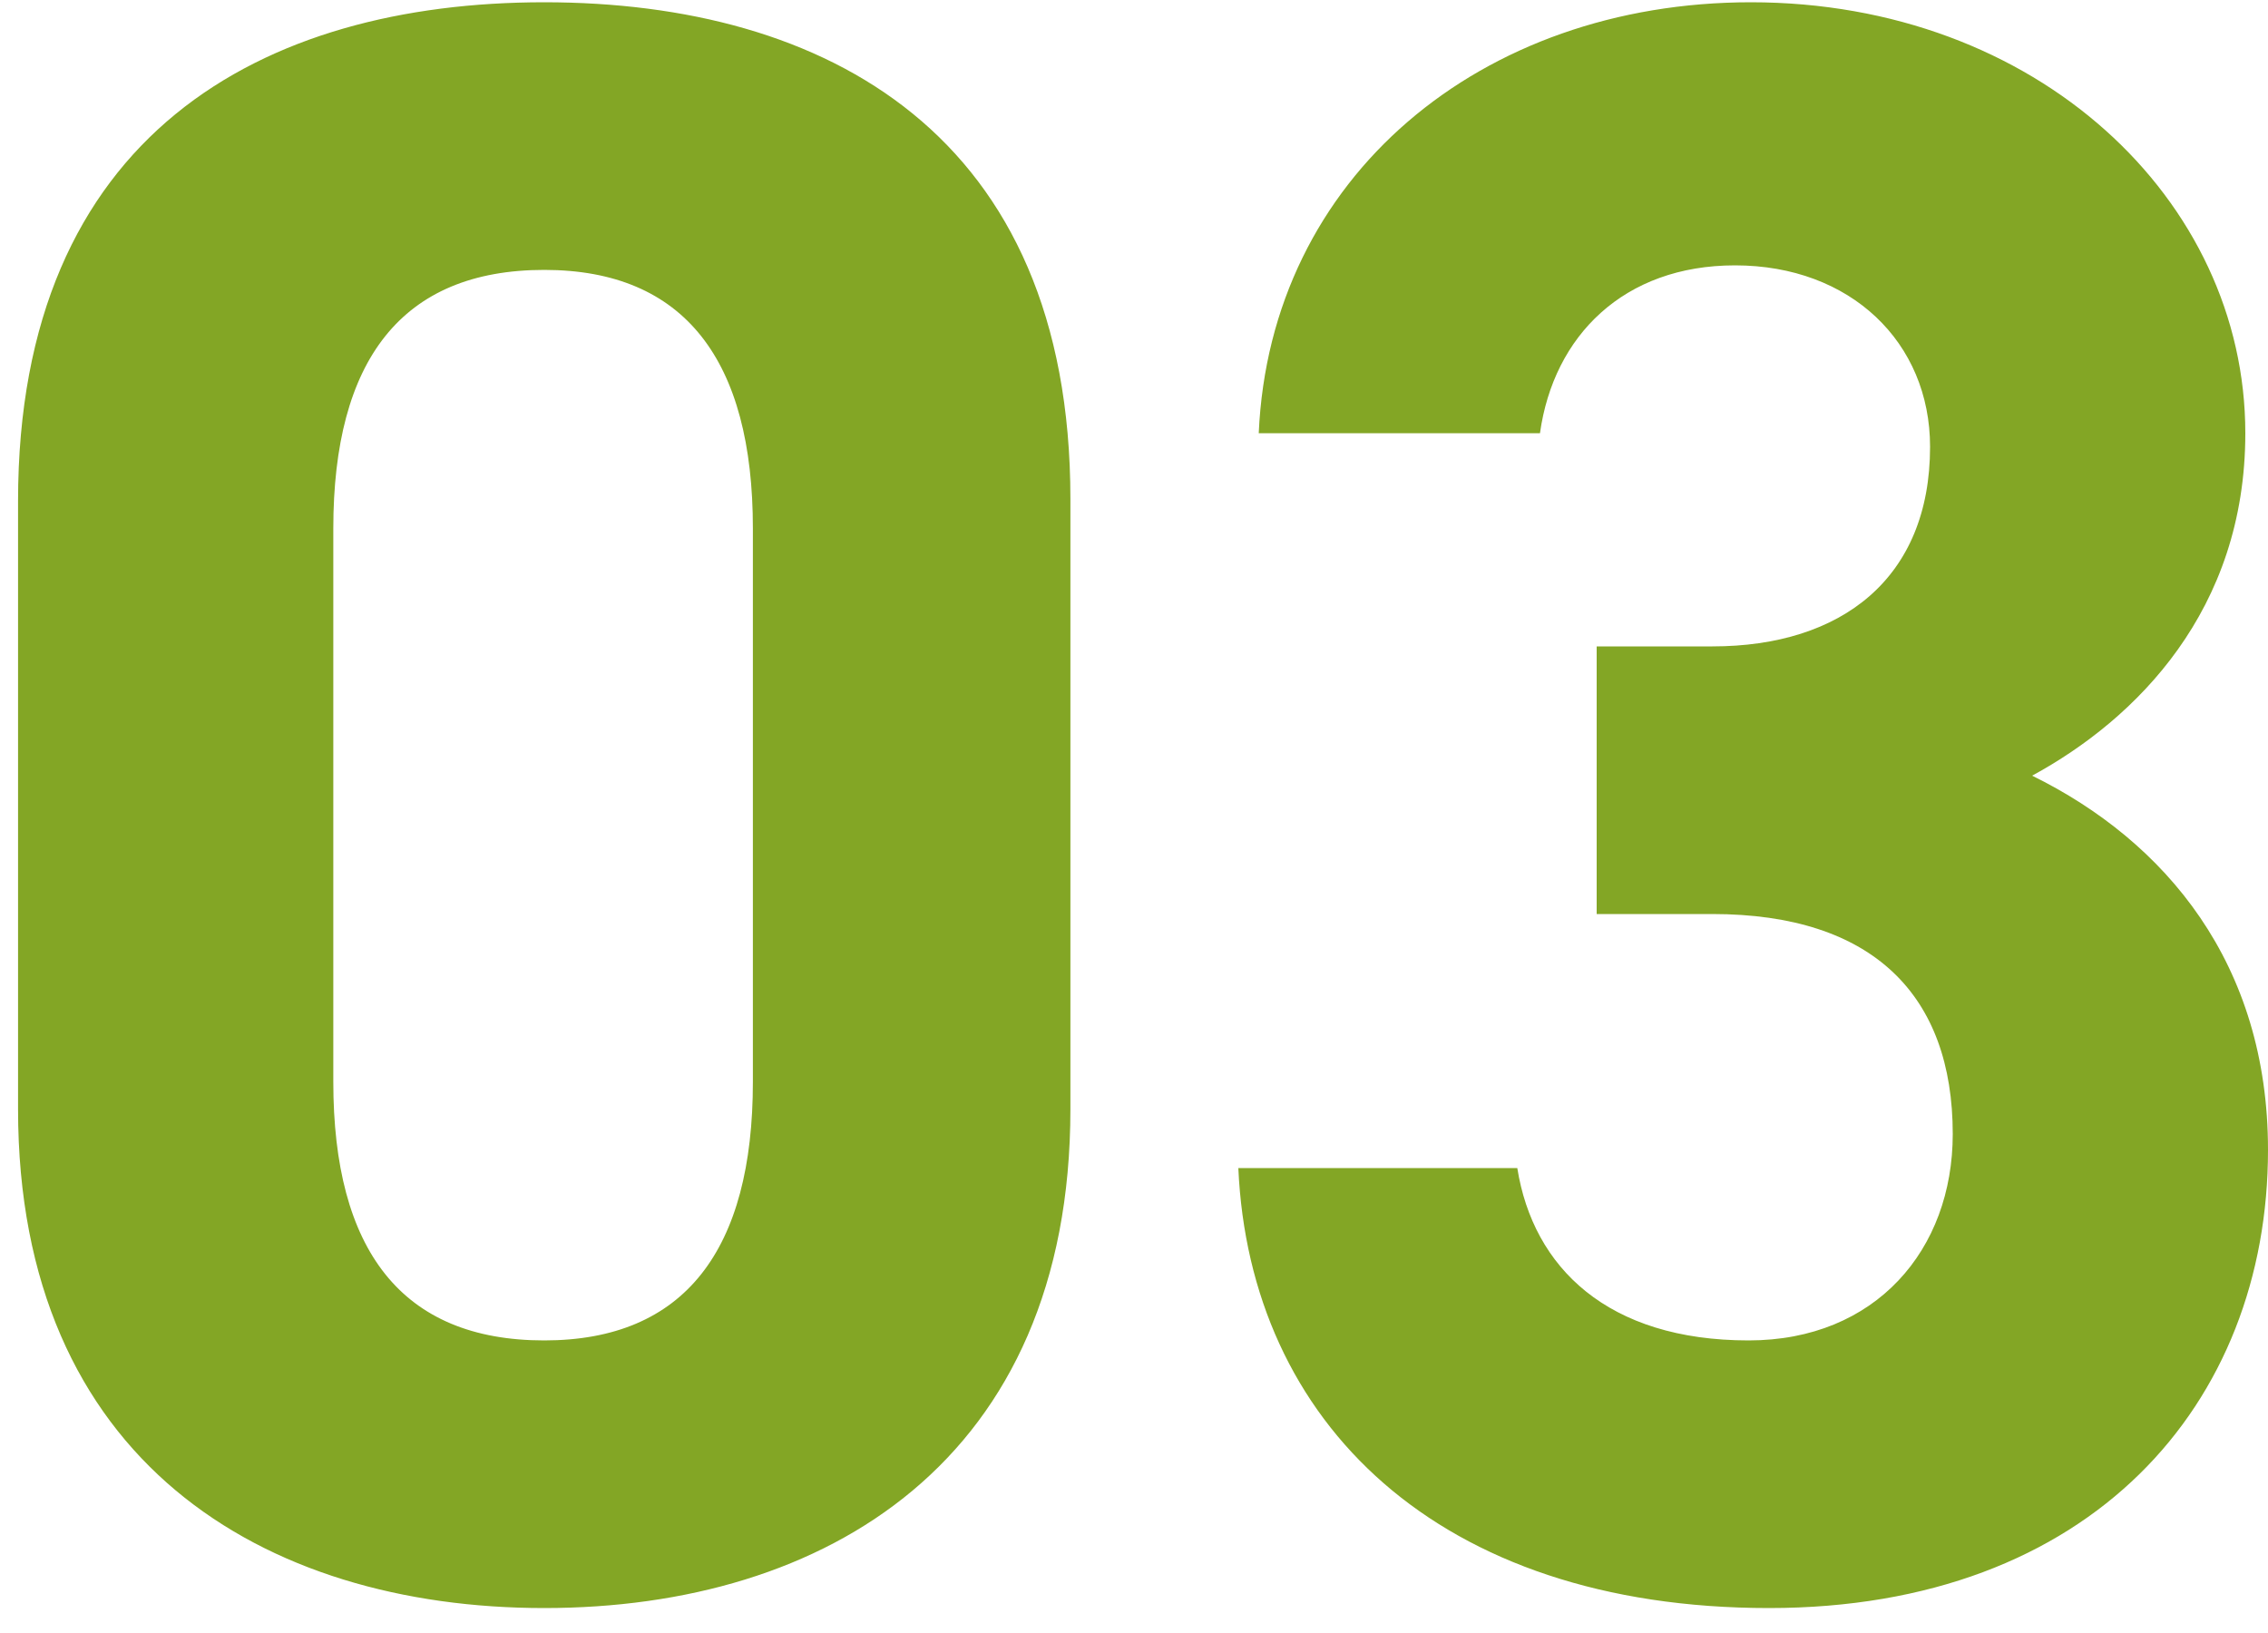 <?xml version="1.0" encoding="utf-8"?><svg width="50" height="36" viewBox="0 0 50 36" fill="none" xmlns="http://www.w3.org/2000/svg">
<path d="M23.598 11V24.45C23.598 32.2 18.198 35.45 11.998 35.45C5.798 35.45 0.398 32.2 0.398 24.45V11.05C0.398 2.95 5.798 0.05 11.998 0.05C18.198 0.05 23.598 2.95 23.598 11ZM16.598 11.65C16.598 7.95 15.098 5.95 11.998 5.95C8.848 5.95 7.348 7.95 7.348 11.65V23.85C7.348 27.55 8.848 29.55 11.998 29.55C15.098 29.55 16.598 27.55 16.598 23.85V11.65ZM35.2 20.15V14.25H37.75C40.6 14.25 42.55 12.75 42.55 9.85C42.55 7.55 40.8 5.85 38.25 5.85C35.8 5.85 34.25 7.4 33.95 9.55H27.75C28 3.9 32.65 0.05 38.6 0.05C44.9 0.05 49.5 4.4 49.5 9.55C49.5 13.45 47.1 15.85 44.8 17.1C47.75 18.55 50 21.25 50 25.35C50 30.95 46.1 35.45 39 35.45C31.7 35.45 27.55 31.35 27.3 25.75H33.45C33.8 27.95 35.45 29.55 38.55 29.55C41.35 29.55 43.05 27.55 43.05 25C43.05 21.95 41.3 20.15 37.75 20.15H35.2Z" fill="#83A625"/>
</svg>
